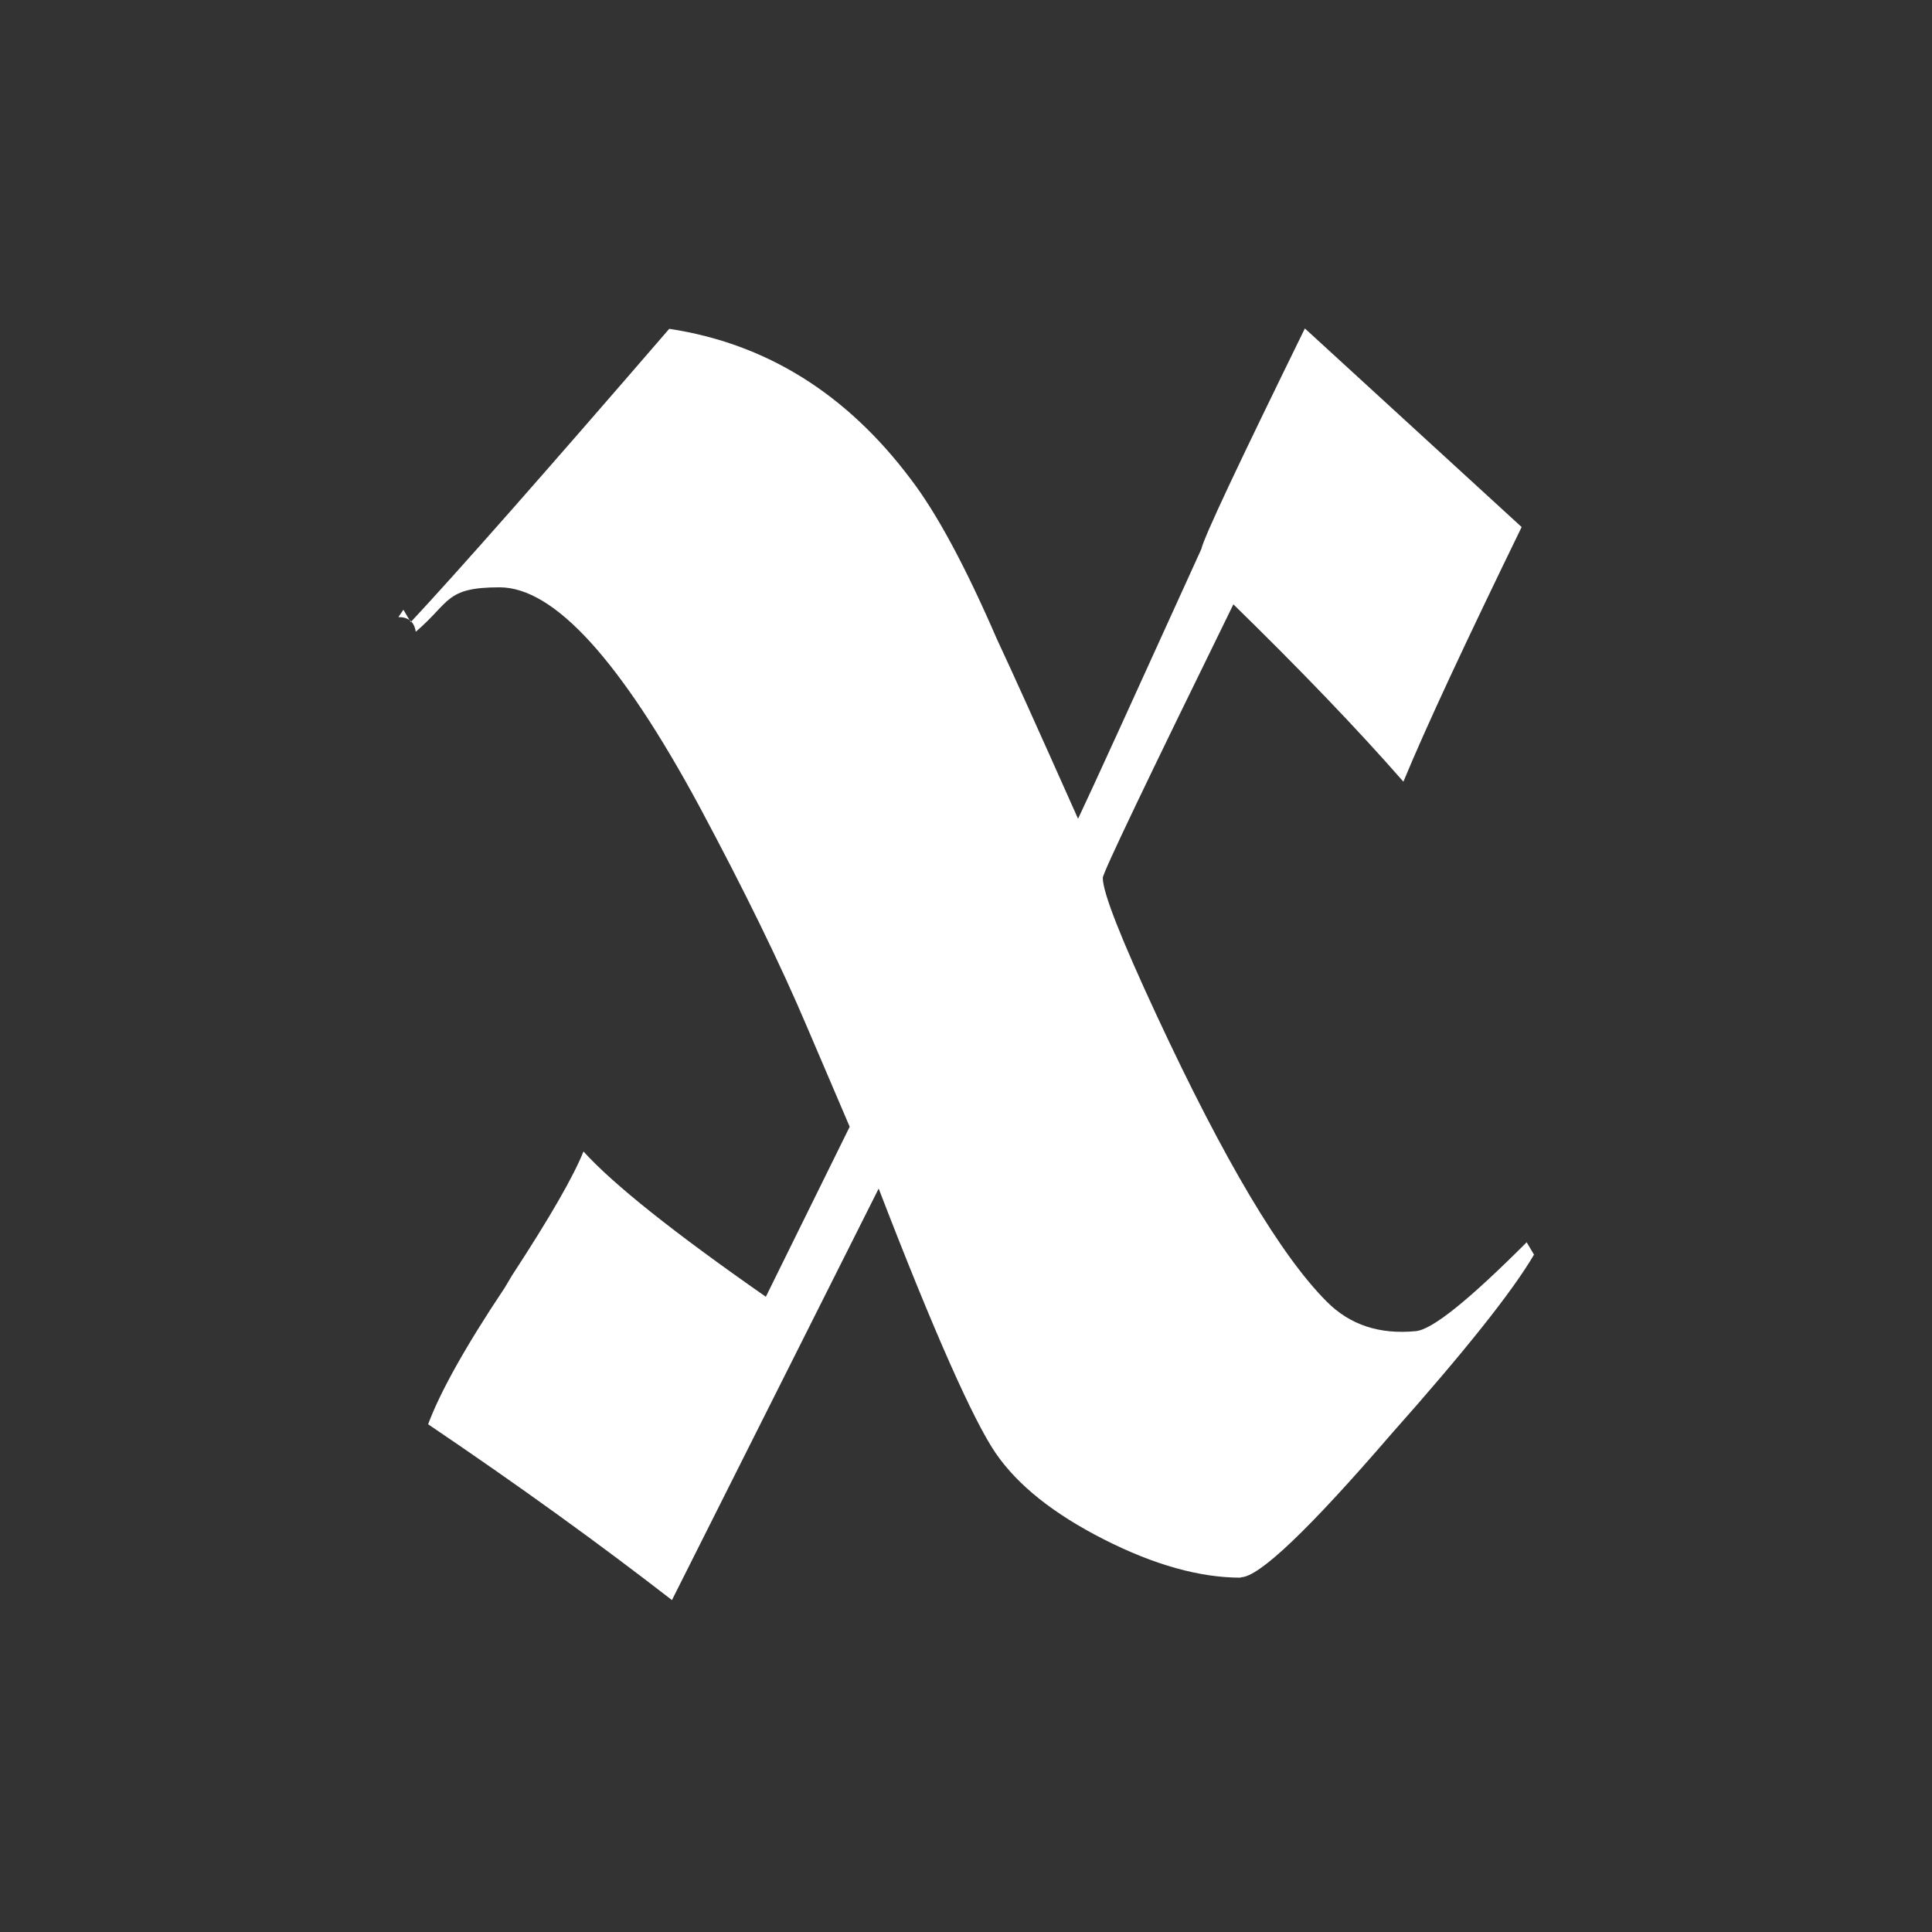 <?xml version="1.0" encoding="UTF-8"?>
<svg id="Warstwa_1" data-name="Warstwa 1" xmlns="http://www.w3.org/2000/svg" version="1.1" viewBox="0 0 500 500">
  <rect x="0" y="0" width="500" height="500" fill="#333333" stroke="none"/>
  <defs>
    <style>
      .cls-1 {
        fill: #fff;
        stroke-width: 0px;
      }
    </style>
  </defs>
  <path class="cls-1" d="M321.1,408.3c-10.6,0-22.4-3.3-35.4-9.9-13-6.6-22.3-14-28-22.3-5.7-8.3-15.9-31.1-30.3-68.5l-53.5,106.5c-18.7-14.5-39.7-29.7-63.1-45.5,3-8.1,9.5-19.9,19.8-35.3l1.9-3.2c9.8-15,15.9-25.6,18.5-32.1,7.7,8.5,23.4,21,47.2,37.6l21.7-44-10.9-25.5c-7.2-17-16.6-36.1-28-57.4-20.4-37.8-37.6-56.7-51.7-56.7s-12.7,3.8-21.7,11.5c-.4-2.6-1.9-3.8-4.5-3.8l1.3-1.9,1.9,3.2c12.3-13.2,34.6-38.5,66.9-75.9,25.1,3.8,45.9,16.8,62.5,38.9,6.8,8.9,14.2,22.7,22.3,41.4,3.8,8.1,10.8,23.6,21,46.5,3.8-8,14.4-31.3,31.9-69.8.8-3.4,9.8-22.4,26.8-57.1l56.1,51.4c-14.4,29.6-24.7,51.6-30.6,65.9-11.9-13.6-26.6-28.9-44-45.9-22.5,45.9-33.8,69.5-33.8,70.8,0,3.8,4.7,15.7,14,35.7,17.4,37.4,32.1,62.1,44,74,6,6,13.6,8.5,23,7.6,4.3-.4,13.8-8.1,28.7-23l1.9,3.2c-5.5,9.4-17.8,24.9-37,46.5-21.3,24.7-34.2,37-38.9,37Z"/>
</svg>
